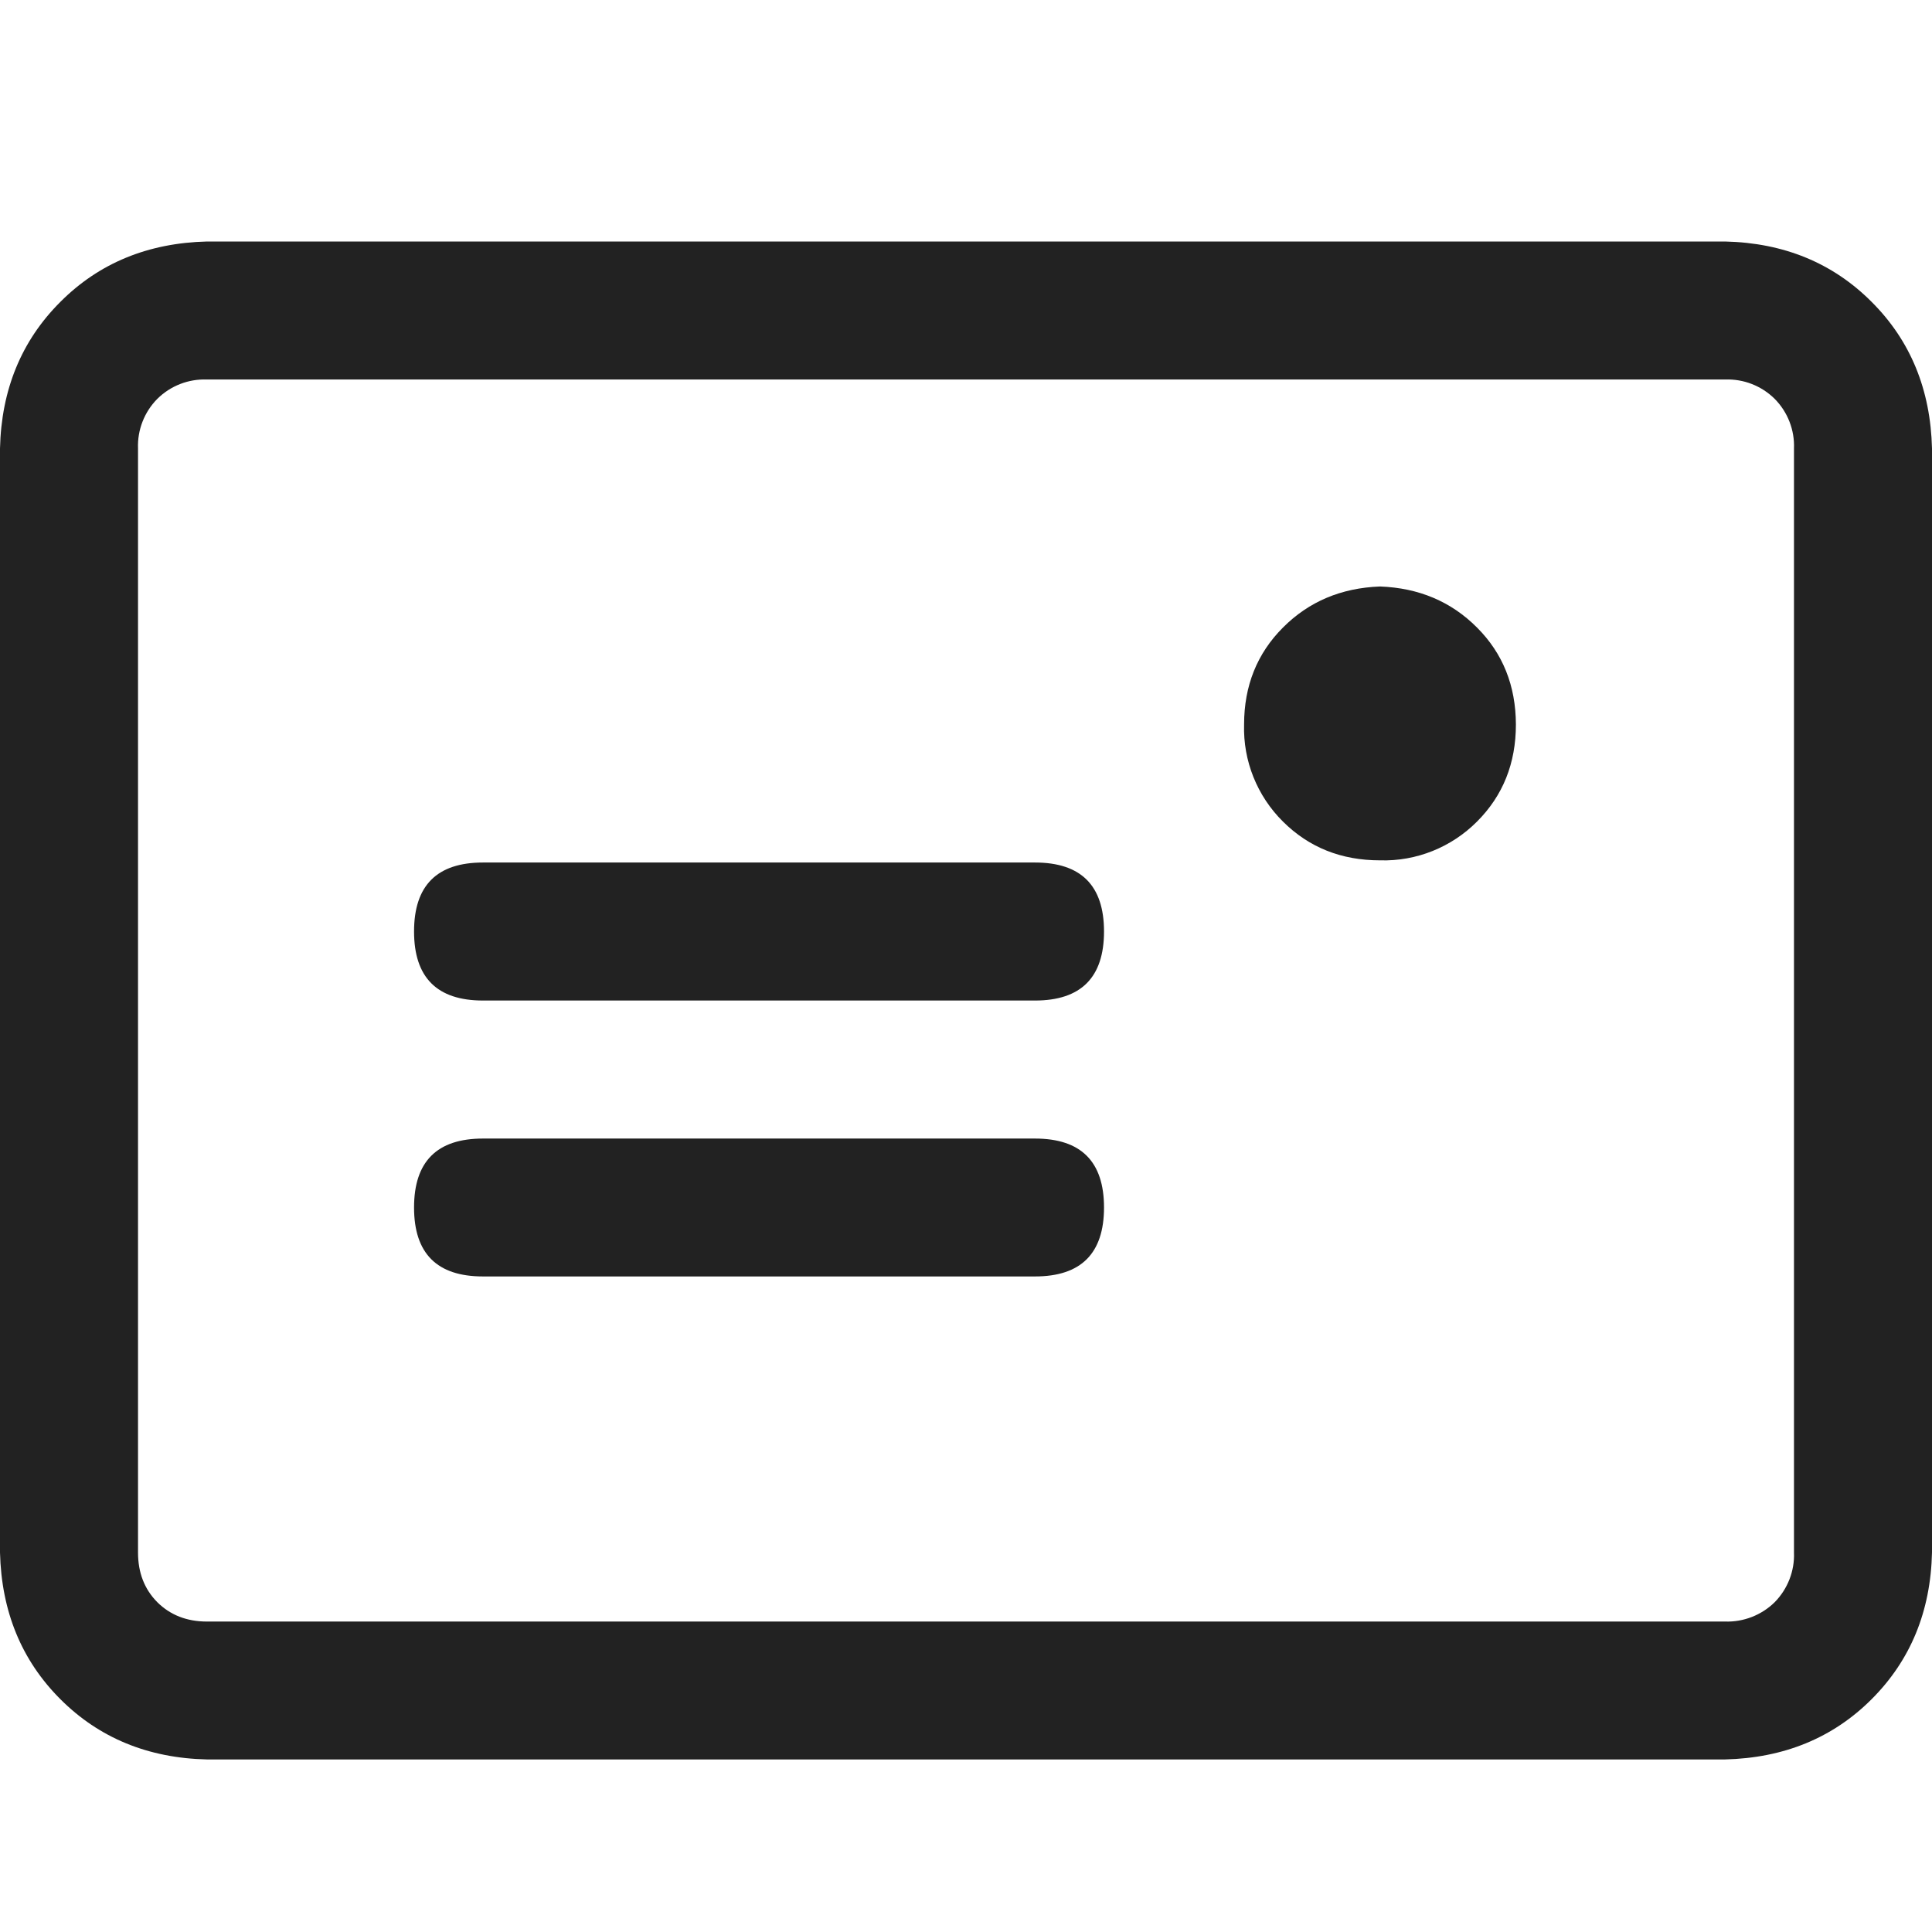 <?xml version="1.0" encoding="UTF-8"?>
<svg width="16px" height="16px" viewBox="0 0 16 16" version="1.1" xmlns="http://www.w3.org/2000/svg" xmlns:xlink="http://www.w3.org/1999/xlink">
    <title>Nickname</title>
    <g id="页面-1" stroke="none" stroke-width="1" fill="none" fill-rule="evenodd">
        <g id="查看收容所详情" transform="translate(-25, -404)" fill="#222222" fill-rule="nonzero">
            <g id="地址备份" transform="translate(15, 226)">
                <g id="Nickname" transform="translate(10, 178)">
                    <rect id="矩形" opacity="0" x="0" y="0" width="16" height="16"></rect>
                    <path d="M1.714,3.143 C1.561,3.137 1.412,3.195 1.303,3.303 C1.195,3.412 1.137,3.561 1.143,3.714 L1.143,12.857 C1.143,13.024 1.196,13.161 1.303,13.269 C1.41,13.375 1.547,13.429 1.714,13.429 L14.286,13.429 C14.439,13.434 14.588,13.376 14.697,13.269 C14.805,13.159 14.863,13.01 14.857,12.857 L14.857,3.714 C14.863,3.561 14.805,3.412 14.697,3.303 C14.588,3.195 14.439,3.137 14.286,3.143 L1.714,3.143 Z M1.714,2 L14.286,2 C14.773,2.011 15.179,2.178 15.5,2.5 C15.822,2.821 15.988,3.227 16,3.714 L16,12.857 C15.989,13.345 15.822,13.75 15.5,14.072 C15.179,14.393 14.773,14.559 14.286,14.571 L1.714,14.571 C1.227,14.56 0.821,14.393 0.5,14.072 C0.178,13.75 0.012,13.345 0,12.857 L0,3.714 C0.011,3.227 0.178,2.821 0.5,2.5 C0.821,2.178 1.227,2.012 1.714,2 Z M11.429,4.857 C11.75,4.869 12.018,4.982 12.232,5.197 C12.446,5.411 12.553,5.679 12.554,6 C12.554,6.321 12.447,6.589 12.232,6.804 C12.02,7.017 11.729,7.134 11.429,7.125 C11.108,7.125 10.84,7.018 10.625,6.804 C10.411,6.592 10.294,6.301 10.303,6 C10.303,5.679 10.411,5.411 10.625,5.197 C10.839,4.982 11.107,4.869 11.429,4.857 Z M4,7.143 L8.571,7.143 C8.952,7.143 9.143,7.333 9.143,7.714 C9.143,8.095 8.952,8.286 8.571,8.286 L4,8.286 C3.619,8.286 3.429,8.095 3.429,7.714 C3.429,7.333 3.619,7.143 4,7.143 Z M4,9.429 L8.571,9.429 C8.952,9.429 9.143,9.619 9.143,10 C9.143,10.381 8.952,10.571 8.571,10.571 L4,10.571 C3.619,10.571 3.429,10.381 3.429,10 C3.429,9.619 3.619,9.429 4,9.429 Z" id="形状"></path>
                </g>
            </g>
        </g>
    </g>
</svg>